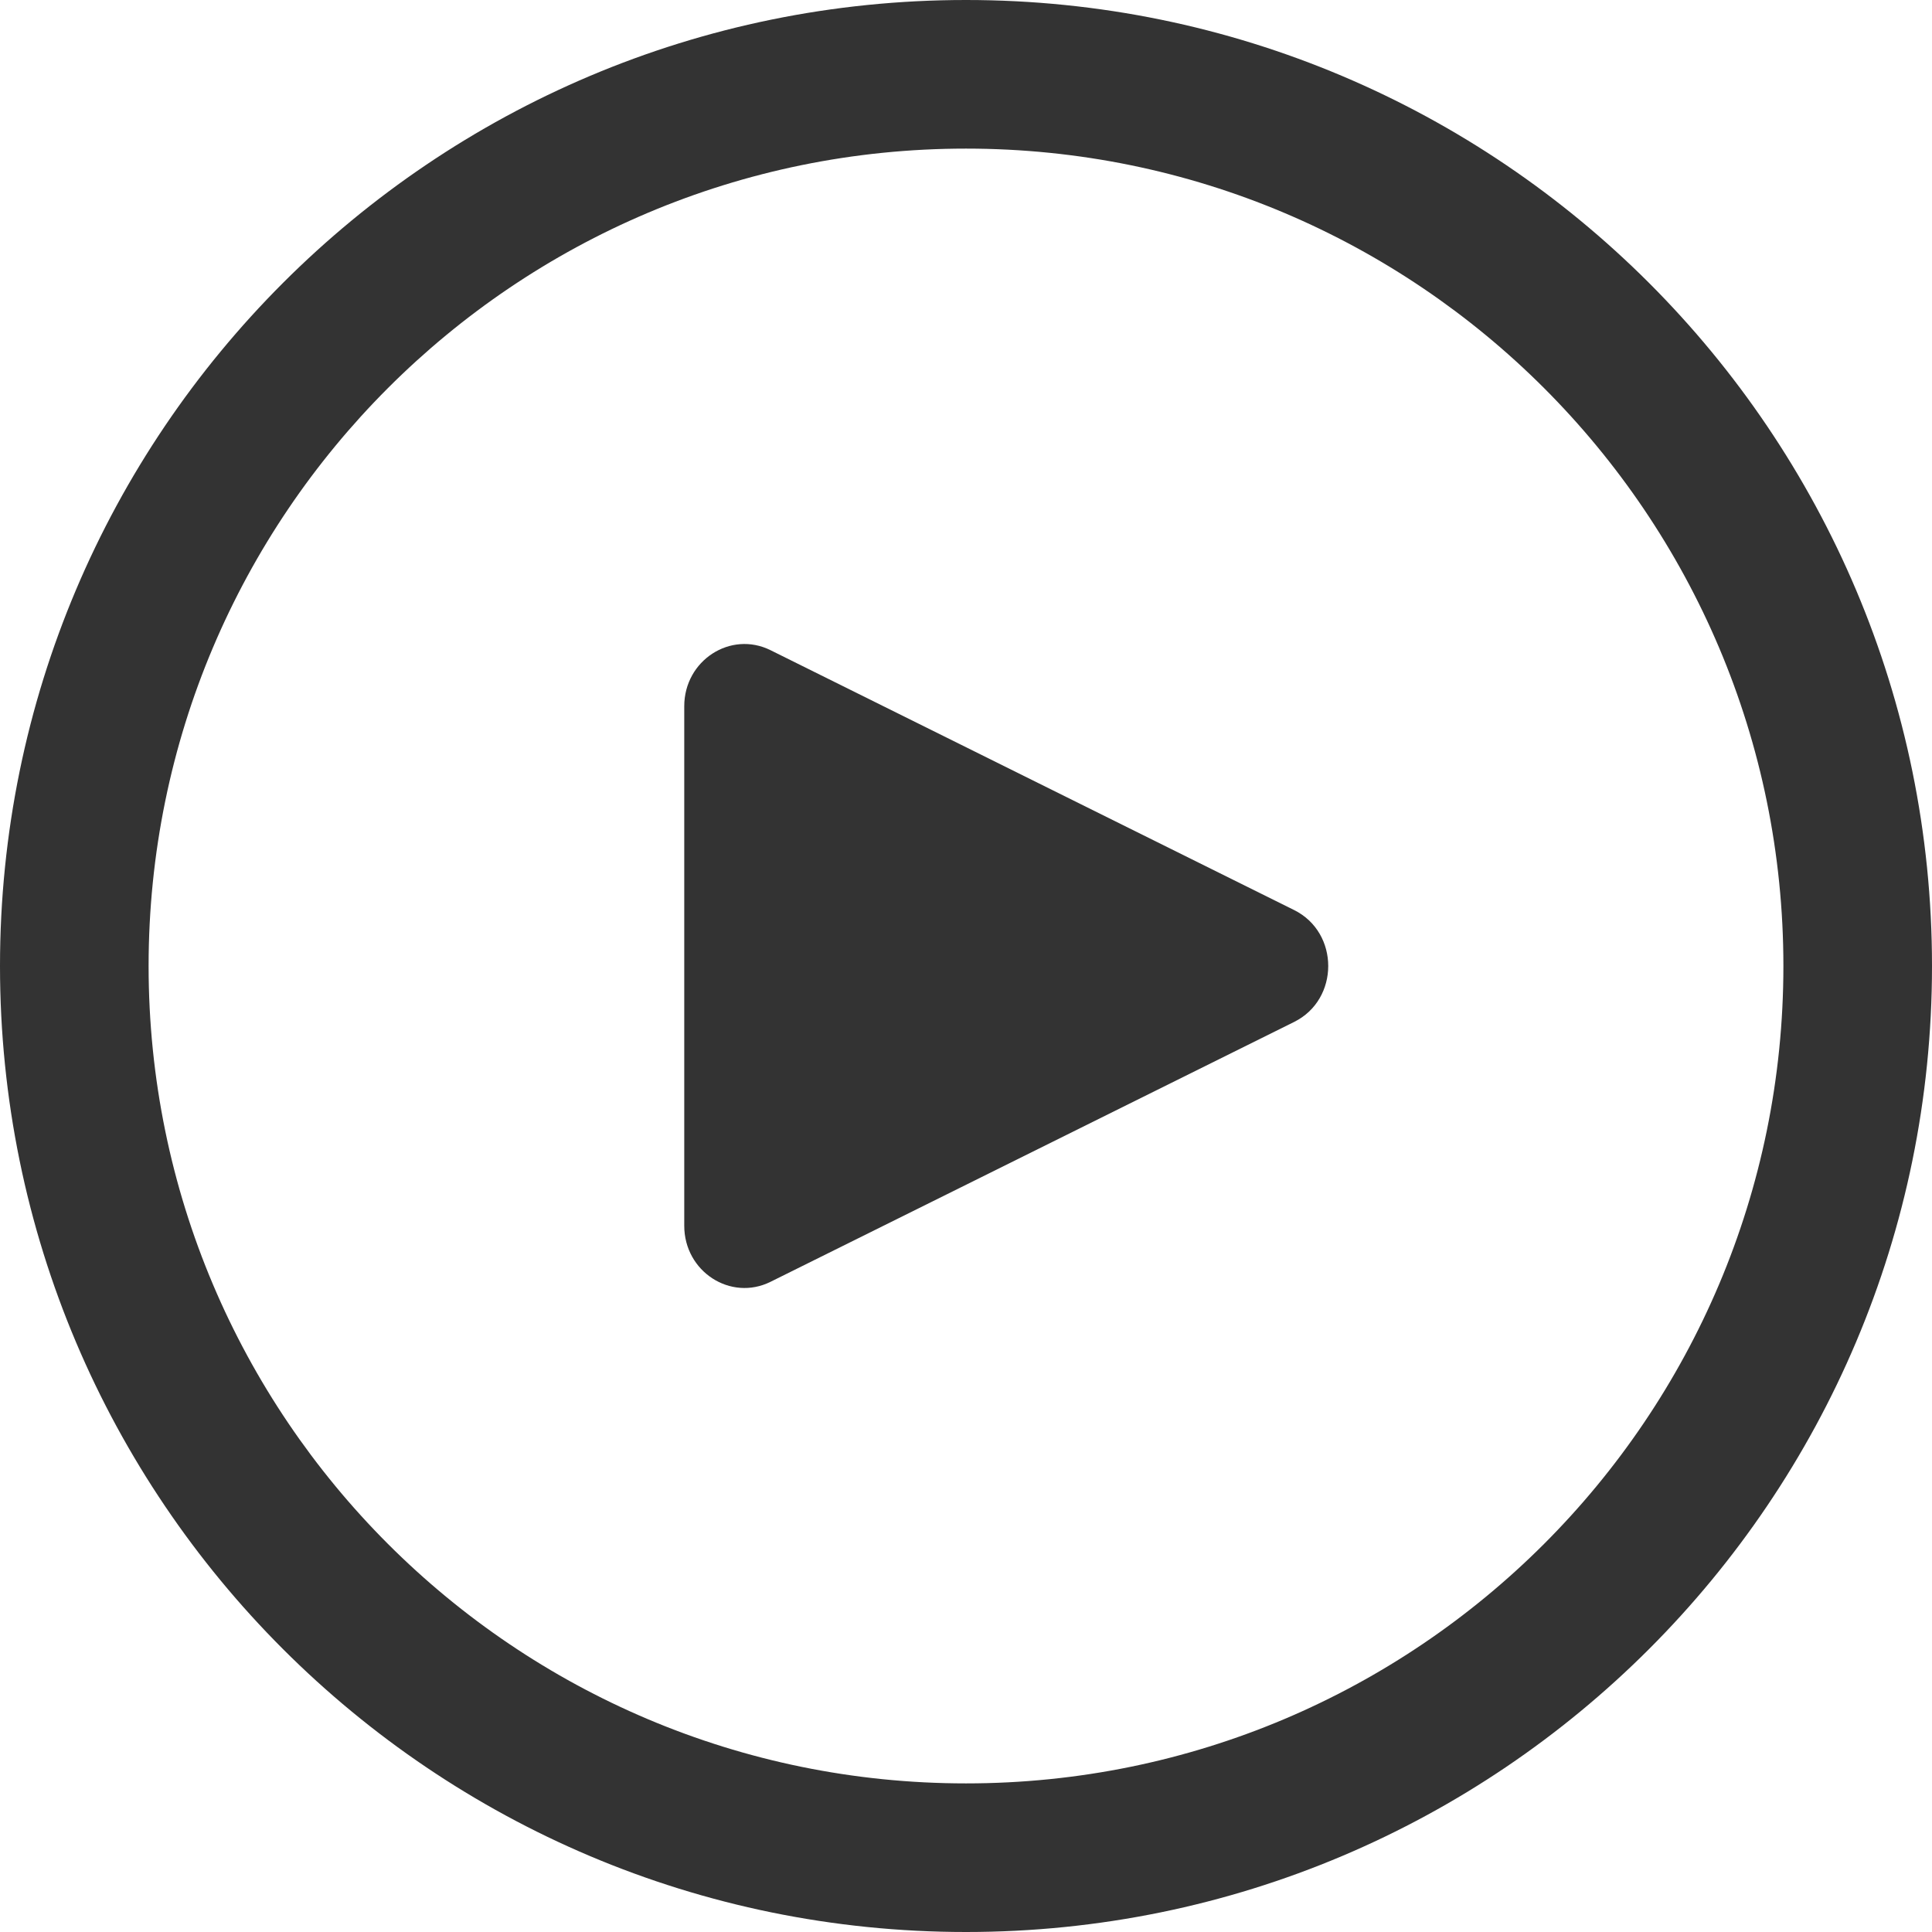 <svg width="24" height="24" viewBox="0 0 24 24" fill="none" xmlns="http://www.w3.org/2000/svg">
<path fill-rule="evenodd" clip-rule="evenodd" d="M24 12C24 18.627 18.627 24 12 24C5.373 24 0 18.627 0 12C0 5.373 5.373 0 12 0C18.627 0 24 5.373 24 12ZM12 22.154C17.608 22.154 22.154 17.608 22.154 12C22.154 6.392 17.608 1.846 12 1.846C6.392 1.846 1.846 6.392 1.846 12C1.846 17.608 6.392 22.154 12 22.154Z" fill="#333333"/>
<path d="M16.076 11.305C16.641 11.585 16.641 12.415 16.076 12.695L9.572 15.923C9.076 16.169 8.5 15.796 8.5 15.227L8.5 8.773C8.5 8.204 9.076 7.831 9.572 8.077L16.076 11.305Z" fill="#333333"/>
</svg>
